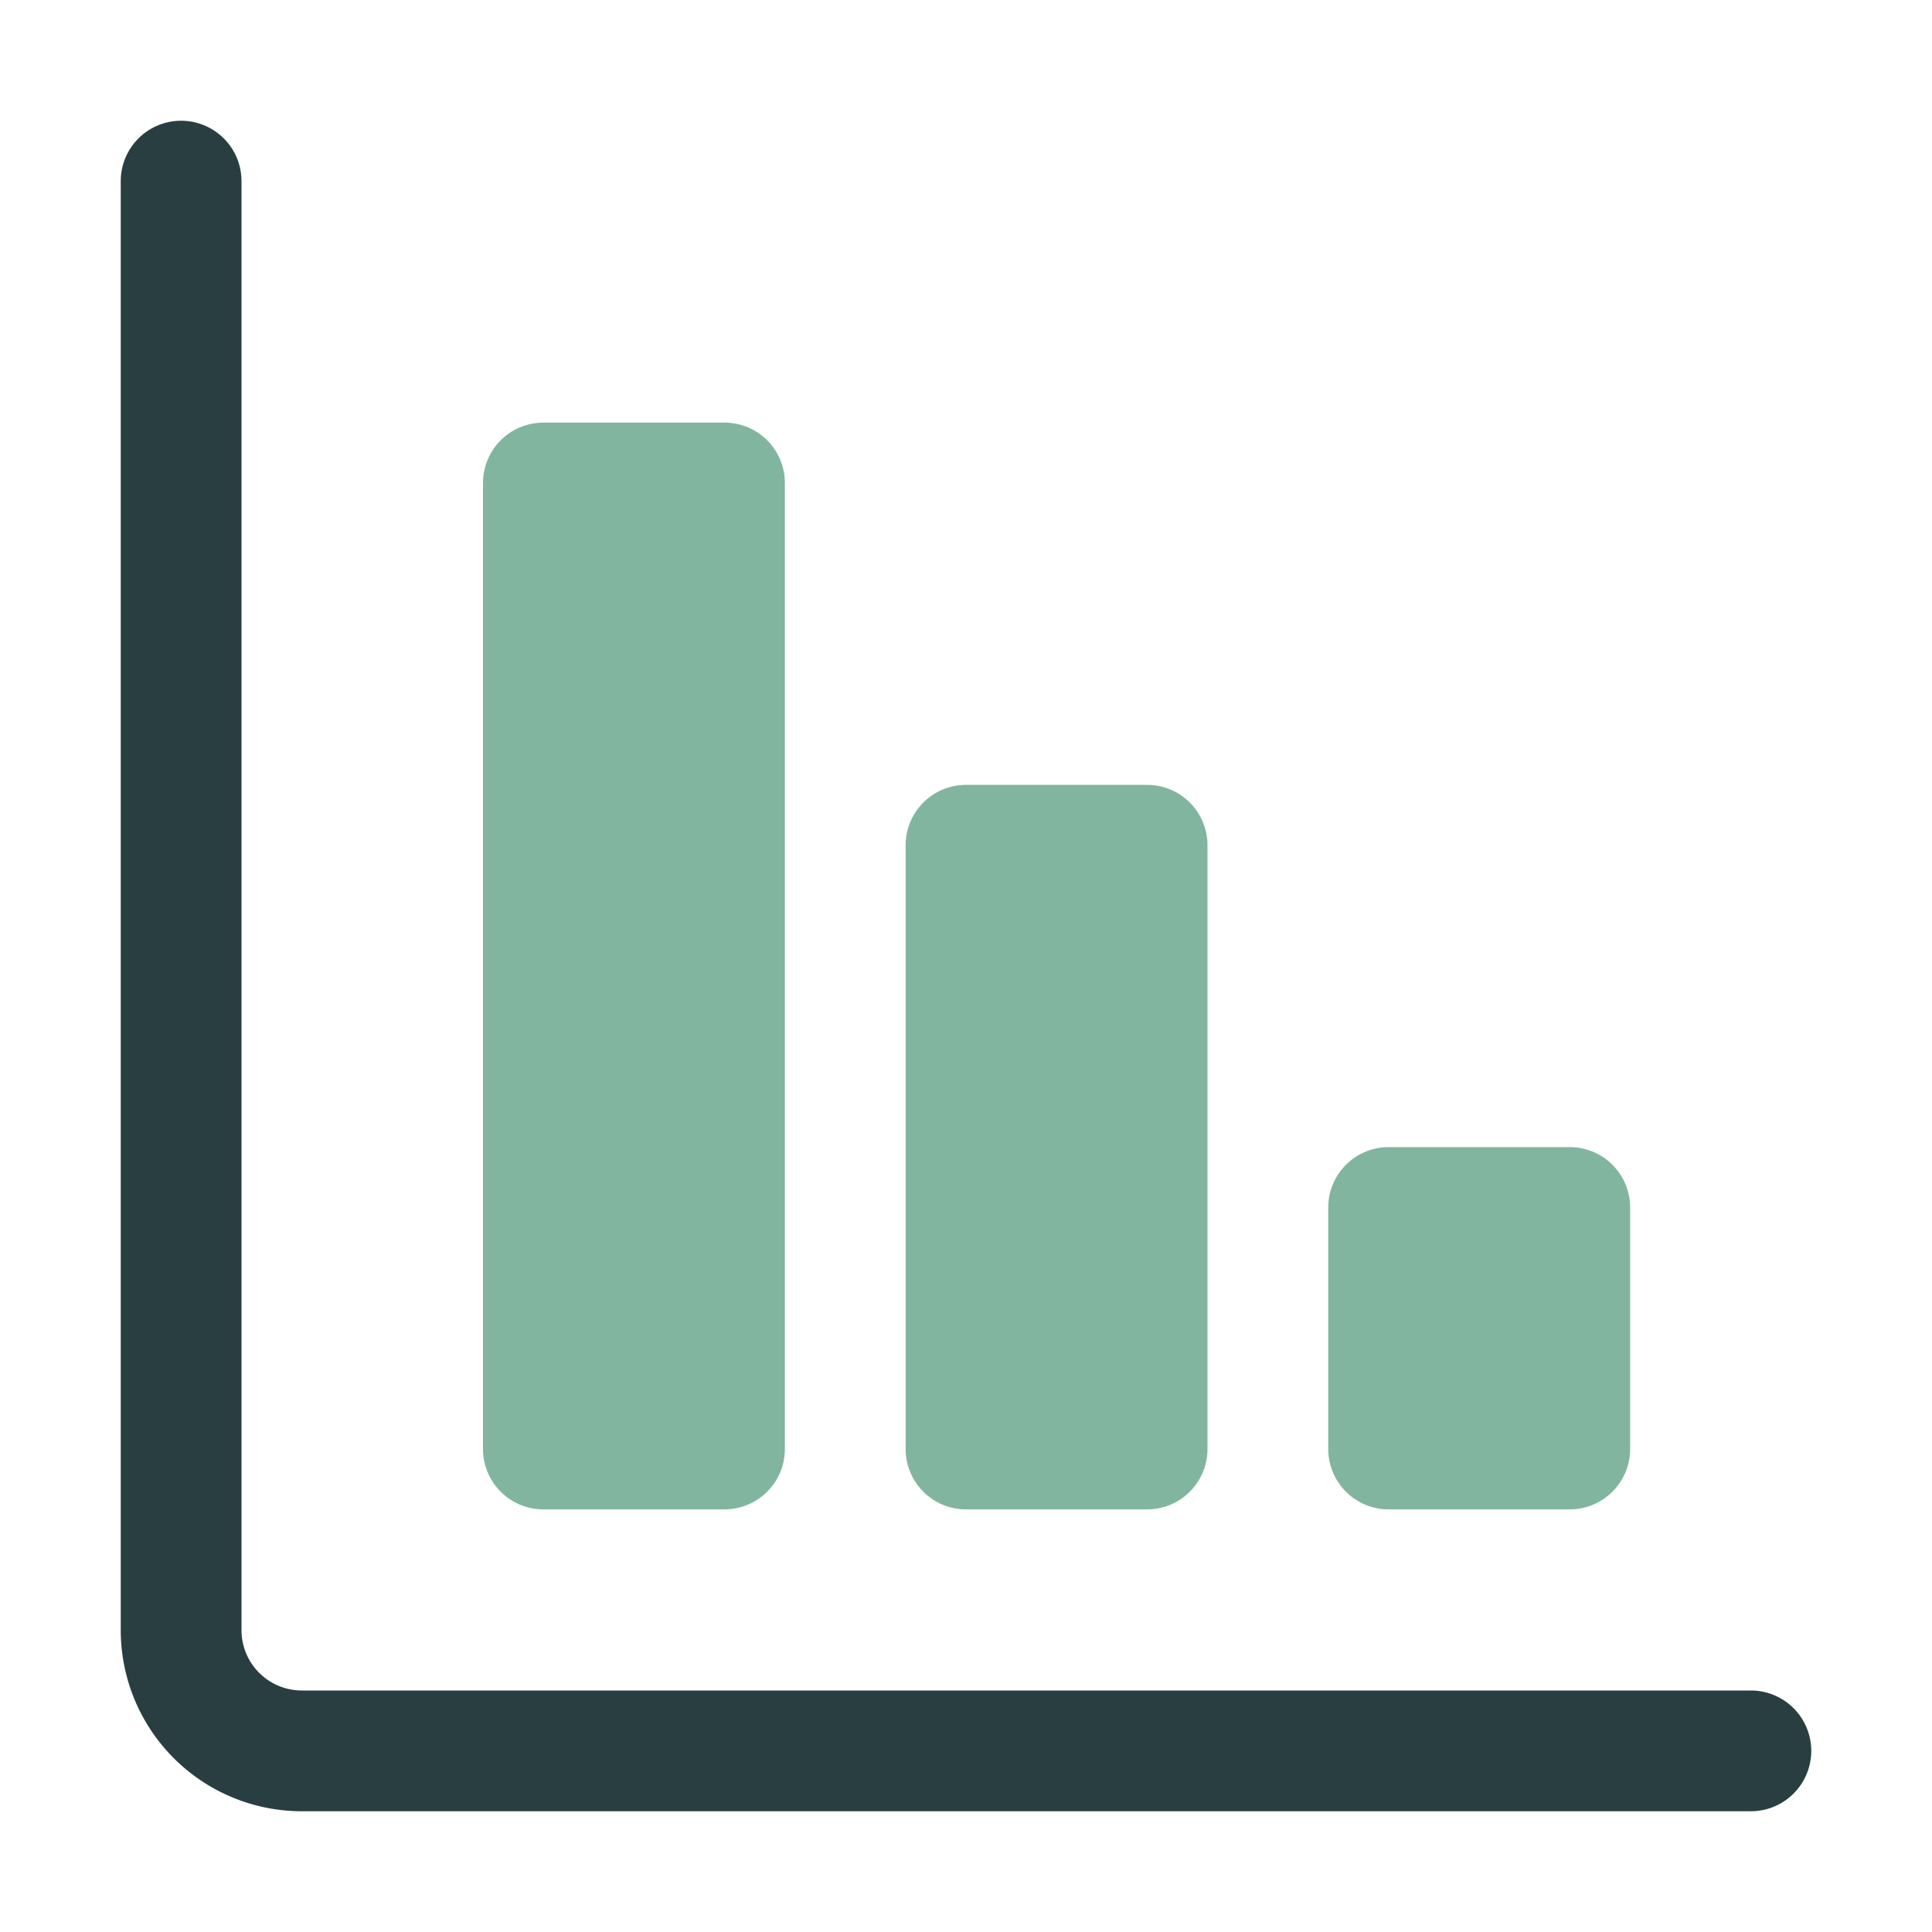<svg id="Layer_1" data-name="Layer 1" xmlns="http://www.w3.org/2000/svg" width="32" height="32" viewBox="0 0 32 32">
  <title>Reduce Redundancy</title>
  <g>
    <path d="M29,30H5a3,3,0,0,1-3-3V3A1,1,0,0,1,4,3V27a1,1,0,0,0,1,1H29a1,1,0,0,1,0,2Z" fill="#293e40"/>
    <path d="M12,25H9a1,1,0,0,1-1-1V8A1,1,0,0,1,9,7h3a1,1,0,0,1,1,1V24A1,1,0,0,1,12,25Zm8-1V14a1,1,0,0,0-1-1H16a1,1,0,0,0-1,1V24a1,1,0,0,0,1,1h3A1,1,0,0,0,20,24Zm7,0V20a1,1,0,0,0-1-1H23a1,1,0,0,0-1,1v4a1,1,0,0,0,1,1h3A1,1,0,0,0,27,24Z" fill="#81b5a0"/>
  </g>
</svg>
